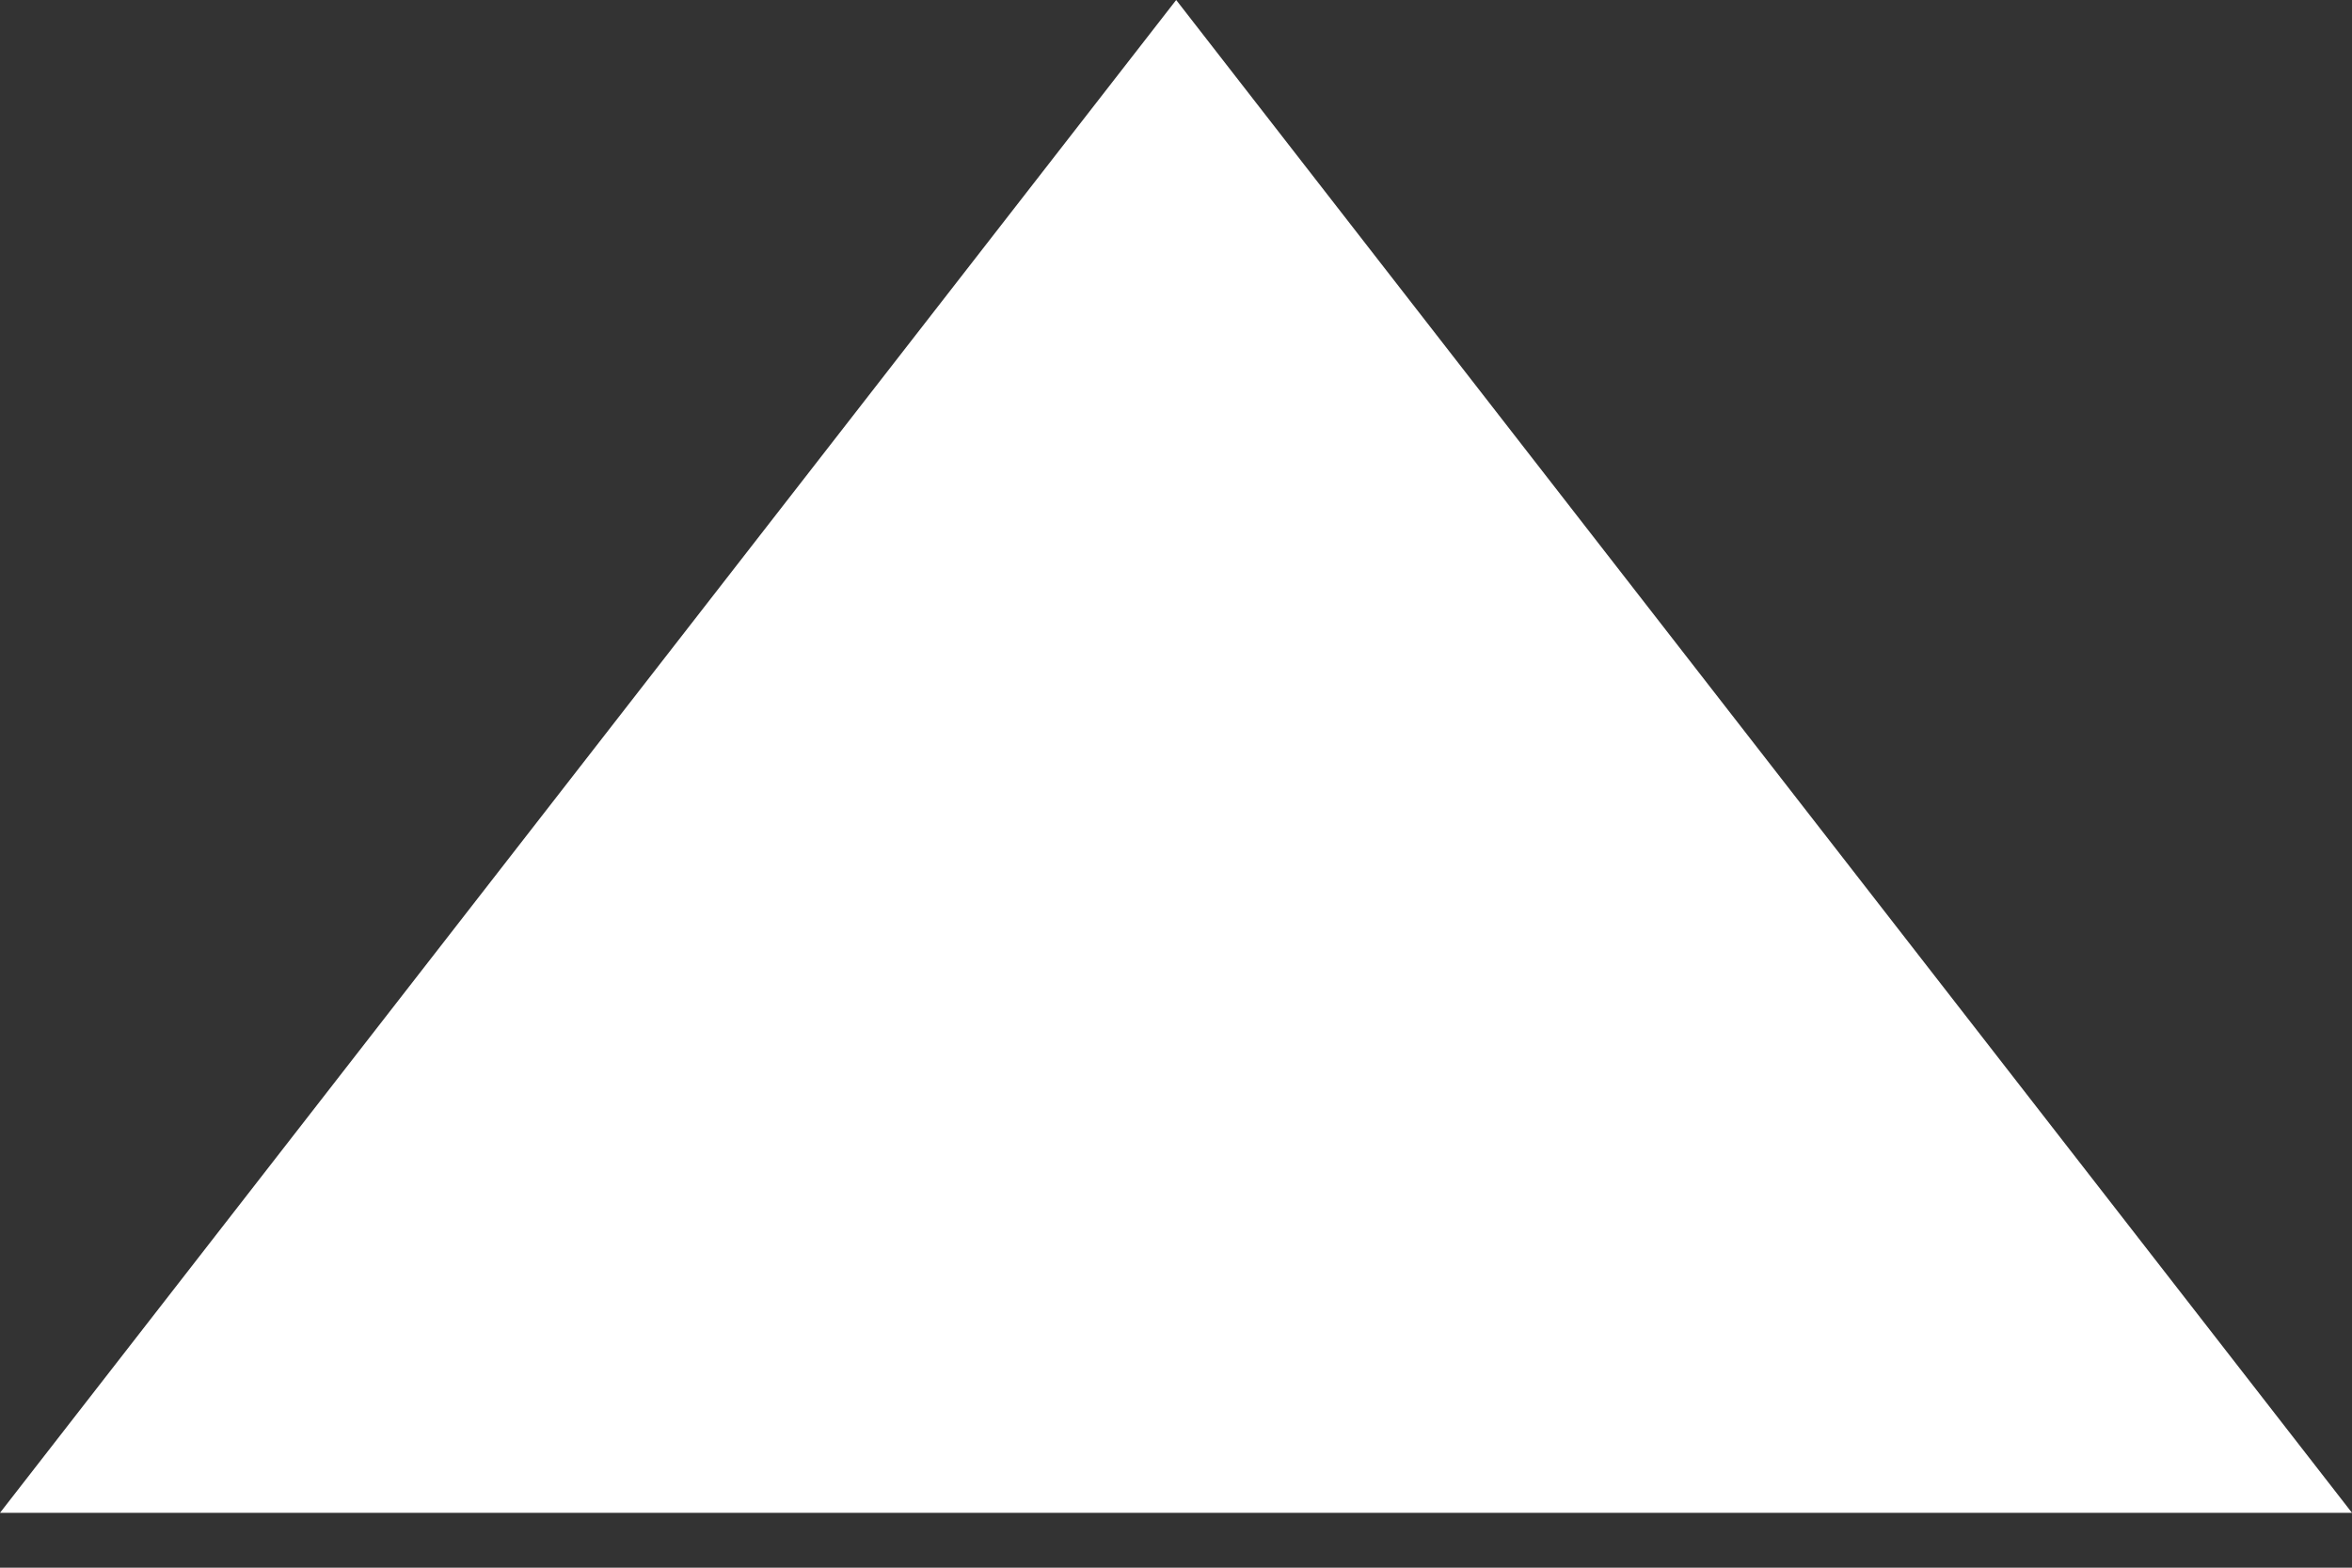 <svg width="39" height="26" viewBox="0 0 39 26" xmlns="http://www.w3.org/2000/svg"><rect x="0" y="0" width="39" height="26" fill="#333333" stroke="none"/><title>Fill 1</title><path d="M19.503 0L0 25.09h39z" fill="#FFF" fill-rule="evenodd"/></svg>